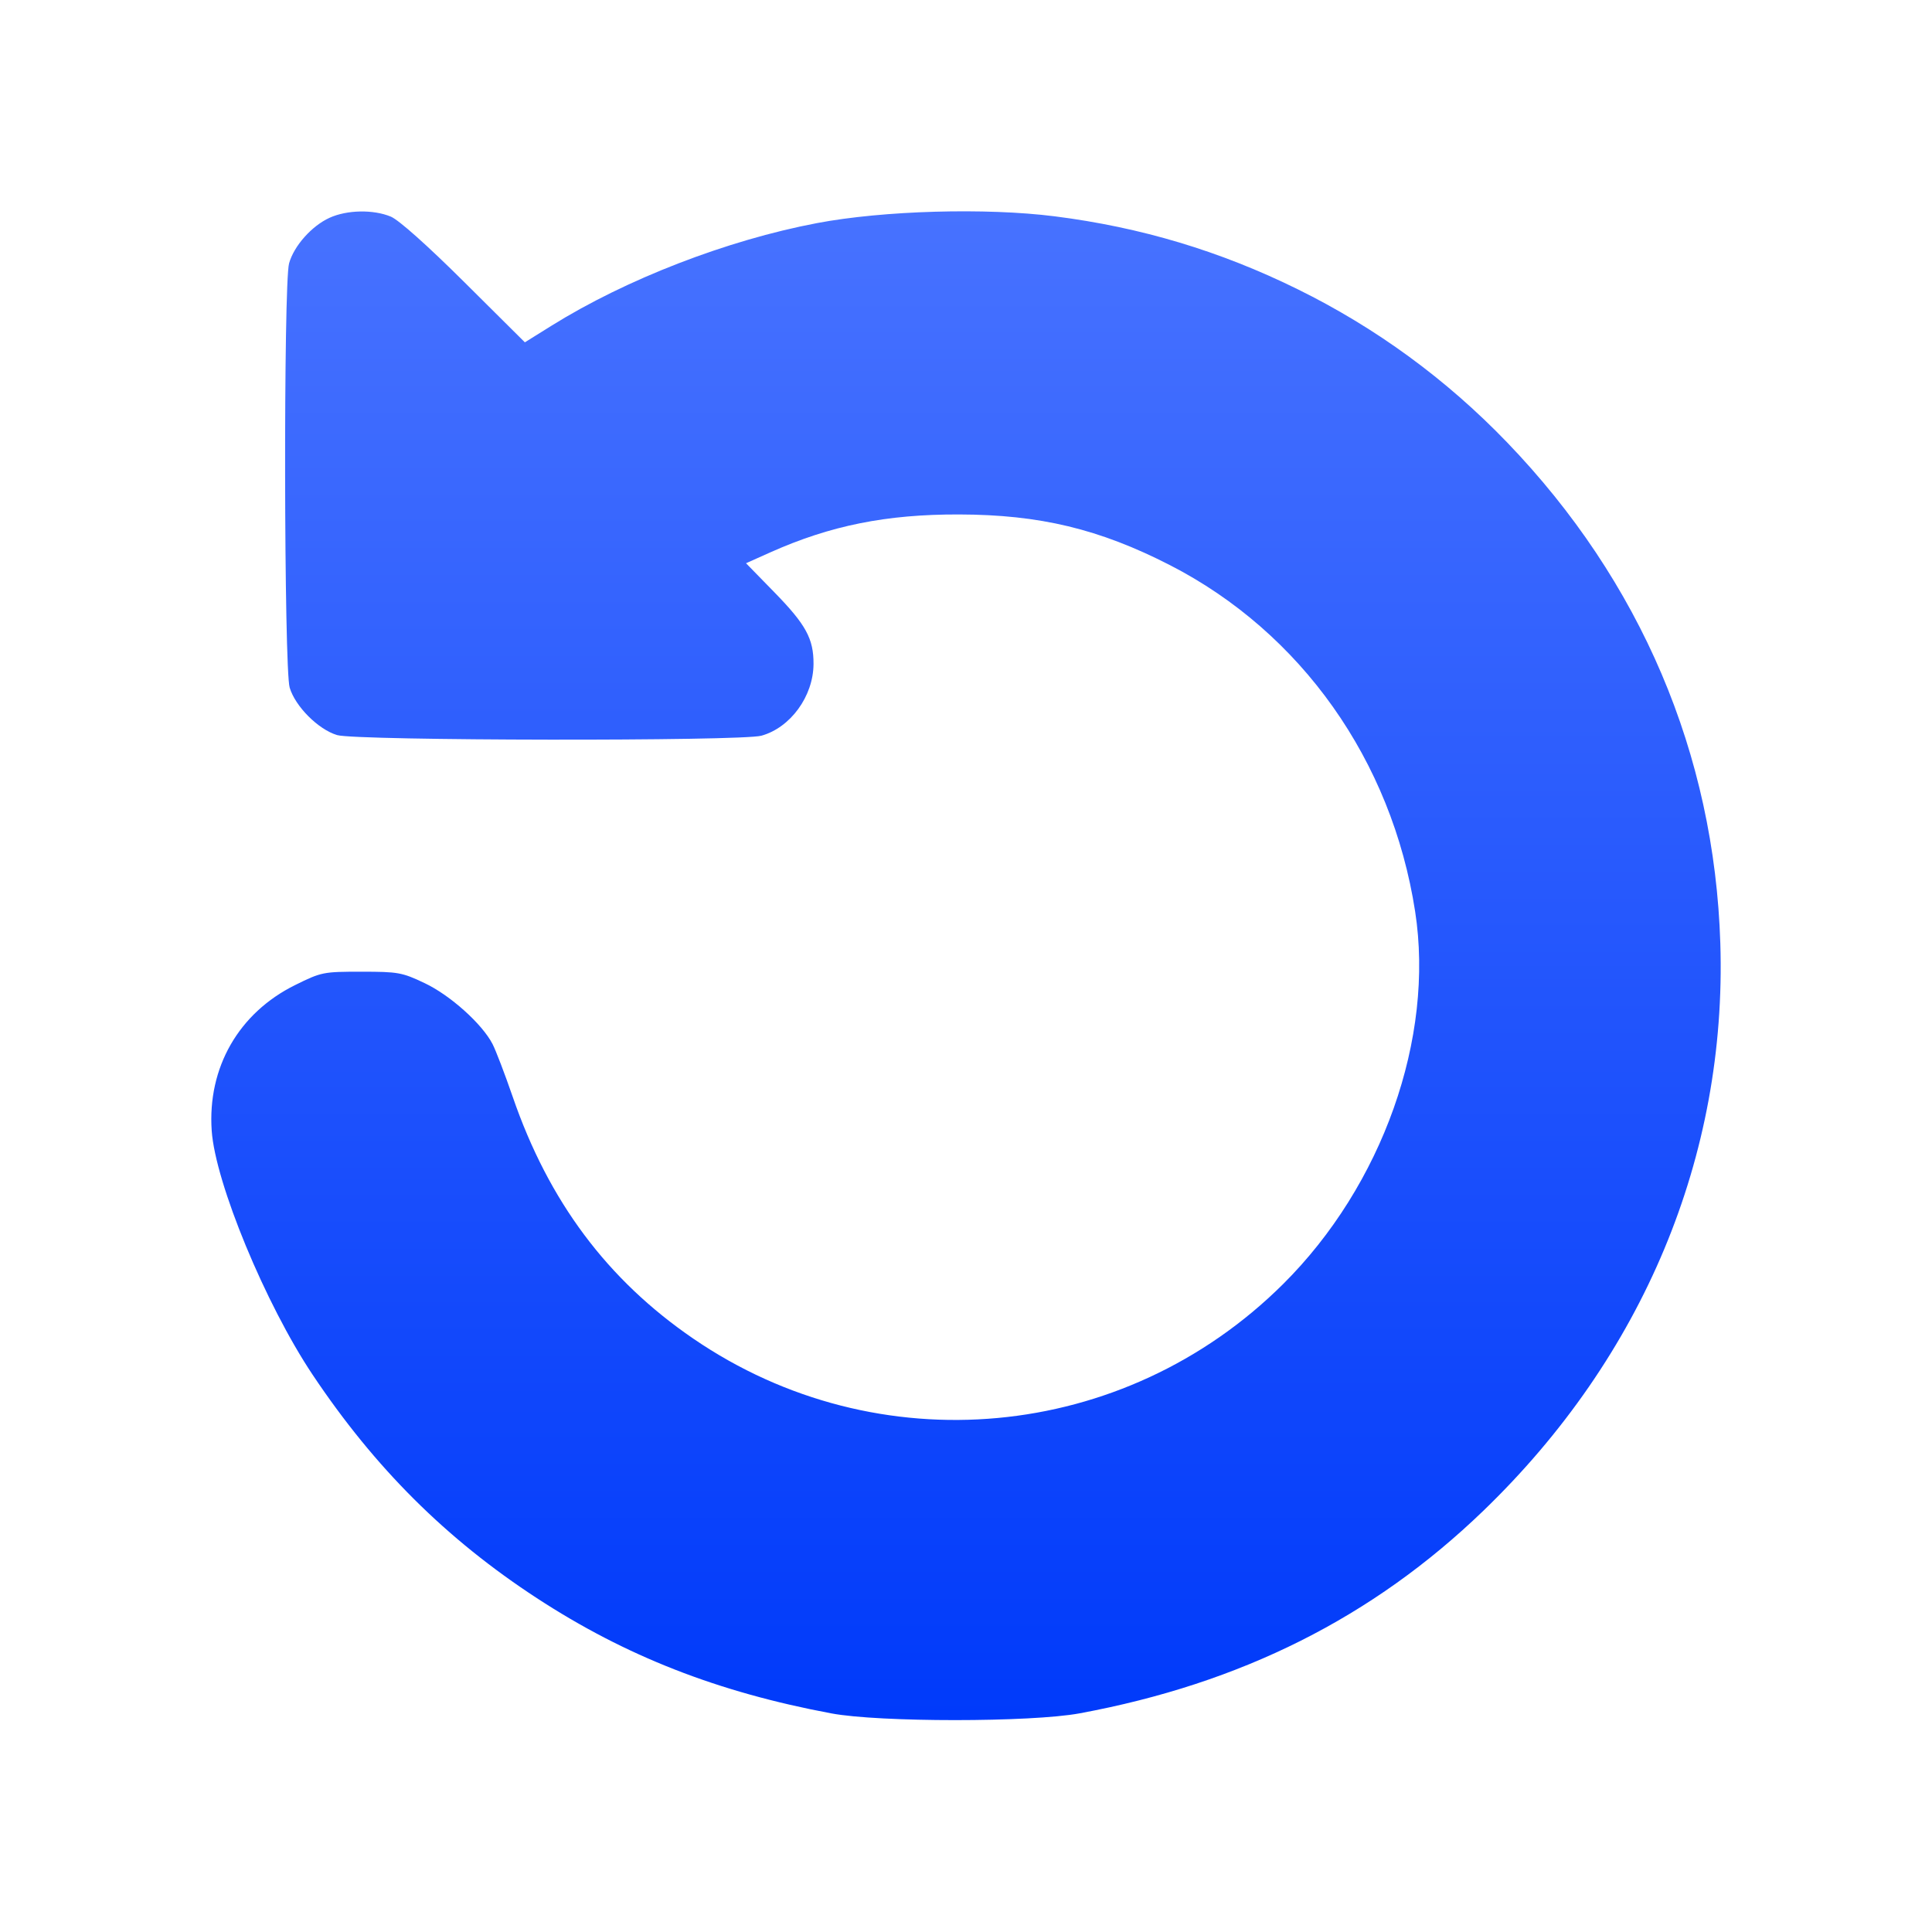 <svg width="64" height="64" viewBox="0 0 64 64" fill="none" xmlns="http://www.w3.org/2000/svg">
<path fill-rule="evenodd" clip-rule="evenodd" d="M10.918 7.214C10.326 7.483 9.736 8.147 9.576 8.724C9.389 9.396 9.407 22.148 9.596 22.779C9.782 23.403 10.544 24.165 11.168 24.351C11.799 24.54 24.551 24.558 25.223 24.371C26.187 24.103 26.944 23.062 26.949 21.996C26.953 21.159 26.698 20.692 25.656 19.624L24.713 18.658L25.515 18.299C27.507 17.409 29.359 17.036 31.767 17.042C34.443 17.048 36.418 17.523 38.756 18.721C43.1 20.949 46.105 25.193 46.878 30.192C47.526 34.386 45.795 39.268 42.5 42.541C37.231 47.774 29.072 48.526 22.965 44.343C20.117 42.393 18.177 39.795 16.986 36.338C16.726 35.584 16.424 34.794 16.315 34.583C15.97 33.916 14.912 32.967 14.064 32.566C13.318 32.212 13.188 32.189 11.97 32.189C10.706 32.189 10.649 32.2 9.777 32.631C7.906 33.556 6.869 35.368 7.013 37.457C7.133 39.187 8.795 43.204 10.356 45.54C12.418 48.626 14.78 50.979 17.785 52.941C20.724 54.86 23.773 56.054 27.539 56.758C29.128 57.056 34.148 57.055 35.761 56.757C41.111 55.768 45.477 53.578 49.139 50.045C54.436 44.935 57.209 38.294 56.988 31.249C56.791 24.98 54.351 19.251 49.919 14.649C47.905 12.558 45.581 10.859 42.984 9.58C40.417 8.315 37.794 7.528 34.939 7.166C32.66 6.877 29.258 6.974 27.061 7.391C24.083 7.956 20.74 9.249 18.264 10.793L17.387 11.34L15.384 9.349C14.155 8.128 13.213 7.288 12.947 7.176C12.368 6.935 11.497 6.951 10.918 7.214Z" fill="url(#paint0_linear_24_871)"/>
<defs>
<linearGradient id="paint0_linear_24_871" x1="32" y1="7" x2="32" y2="56.981" gradientUnits="userSpaceOnUse">
<stop stop-color="#4772FF"/>
<stop offset="1" stop-color="#003AFA"/>
</linearGradient>
</defs>
</svg>
